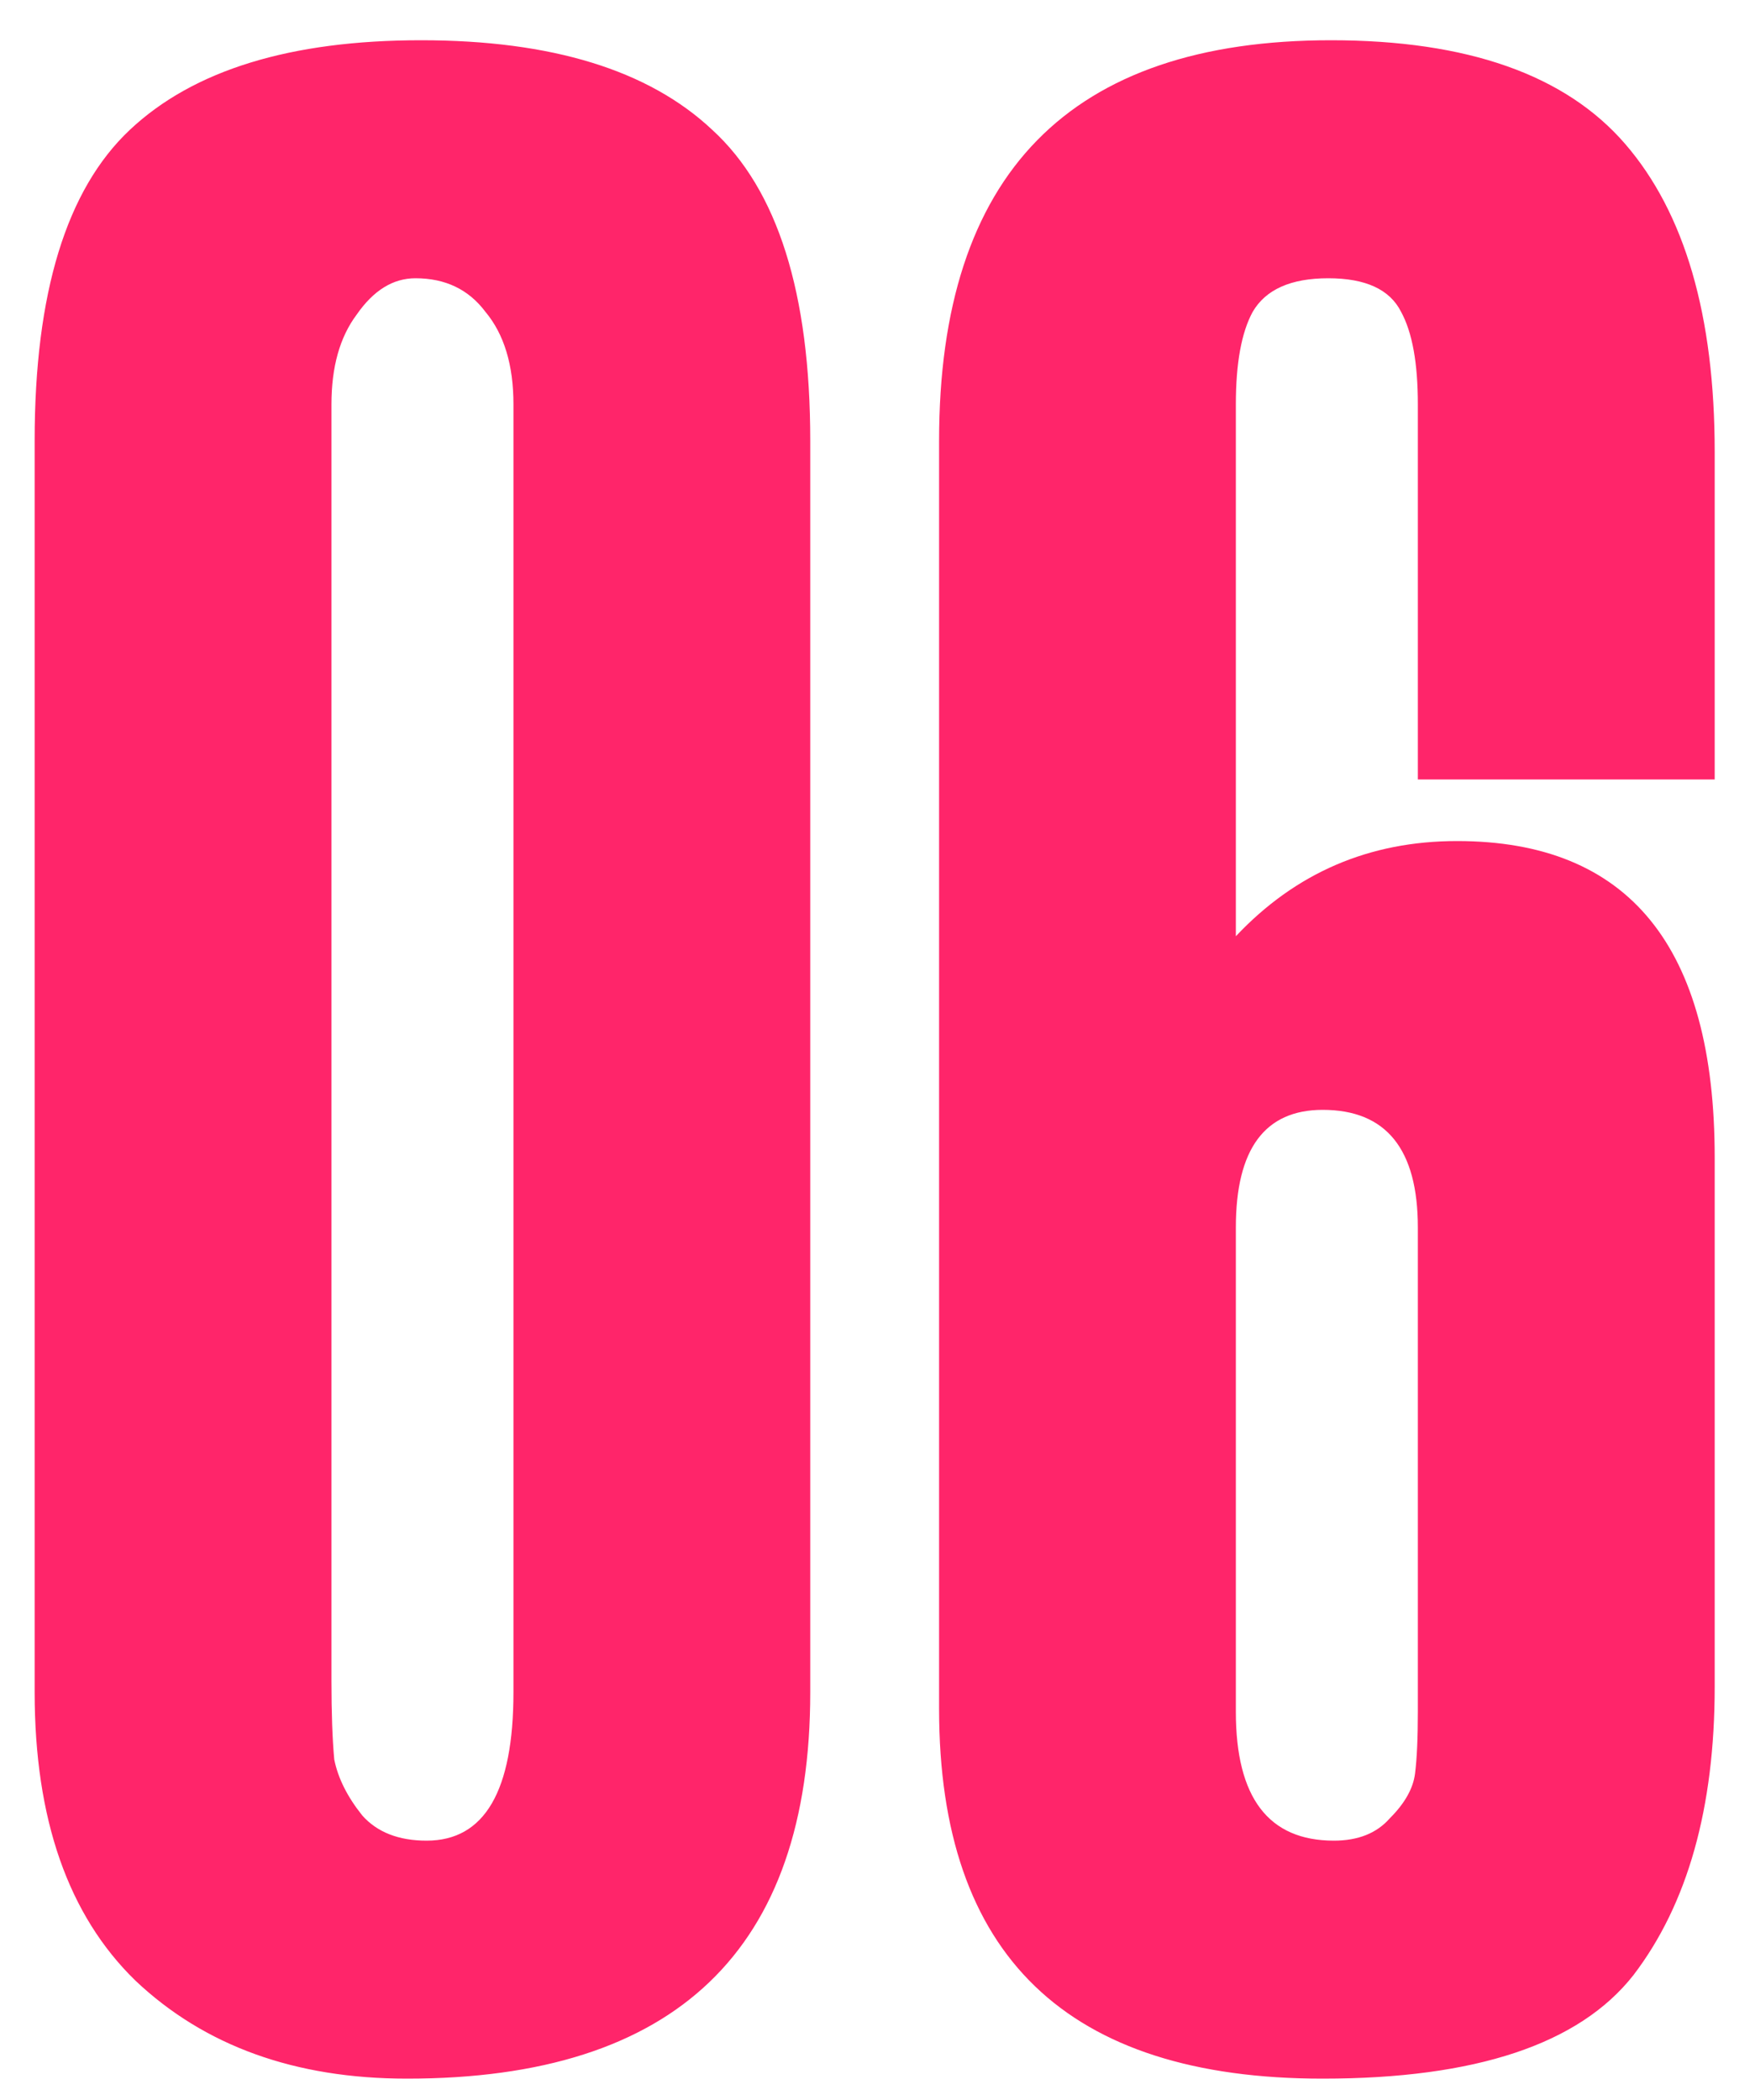 <?xml version="1.0" encoding="UTF-8"?> <svg xmlns="http://www.w3.org/2000/svg" width="40" height="48" viewBox="0 0 40 48" fill="none"><path d="M0.792 38.68V10.072C0.792 6.701 1.517 4.333 2.968 2.968C4.419 1.603 6.637 0.92 9.624 0.92C12.611 0.92 14.829 1.603 16.28 2.968C17.773 4.333 18.52 6.701 18.52 10.072V38.68C18.52 44.568 15.448 47.512 9.304 47.512C6.744 47.512 4.675 46.765 3.096 45.272C1.56 43.779 0.792 41.581 0.792 38.68ZM7.576 9.24V38.424C7.576 39.149 7.597 39.747 7.64 40.216C7.725 40.643 7.939 41.069 8.28 41.496C8.621 41.88 9.112 42.072 9.752 42.072C11.075 42.072 11.736 40.941 11.736 38.68V9.24C11.736 8.344 11.523 7.64 11.096 7.128C10.712 6.616 10.179 6.36 9.496 6.36C8.984 6.36 8.536 6.637 8.152 7.192C7.768 7.704 7.576 8.387 7.576 9.24ZM39.193 17.816H32.408V9.24C32.408 8.301 32.281 7.597 32.025 7.128C31.768 6.616 31.214 6.36 30.36 6.36C29.507 6.36 28.931 6.616 28.633 7.128C28.377 7.597 28.248 8.301 28.248 9.24V21.4C29.614 19.949 31.299 19.224 33.304 19.224C37.23 19.224 39.193 21.635 39.193 26.456V38.552C39.193 41.325 38.574 43.523 37.337 45.144C36.099 46.723 33.731 47.512 30.233 47.512C24.387 47.512 21.465 44.696 21.465 39.064V10.072C21.465 3.971 24.451 0.92 30.424 0.92C33.539 0.92 35.779 1.709 37.145 3.288C38.51 4.867 39.193 7.213 39.193 10.328V17.816ZM32.408 39.128V28.056C32.408 26.264 31.683 25.368 30.233 25.368C28.91 25.368 28.248 26.264 28.248 28.056V39.128C28.248 41.091 28.995 42.072 30.488 42.072C31.043 42.072 31.47 41.901 31.768 41.56C32.11 41.219 32.302 40.877 32.344 40.536C32.387 40.195 32.408 39.725 32.408 39.128Z" fill="#FF256A"></path></svg> 